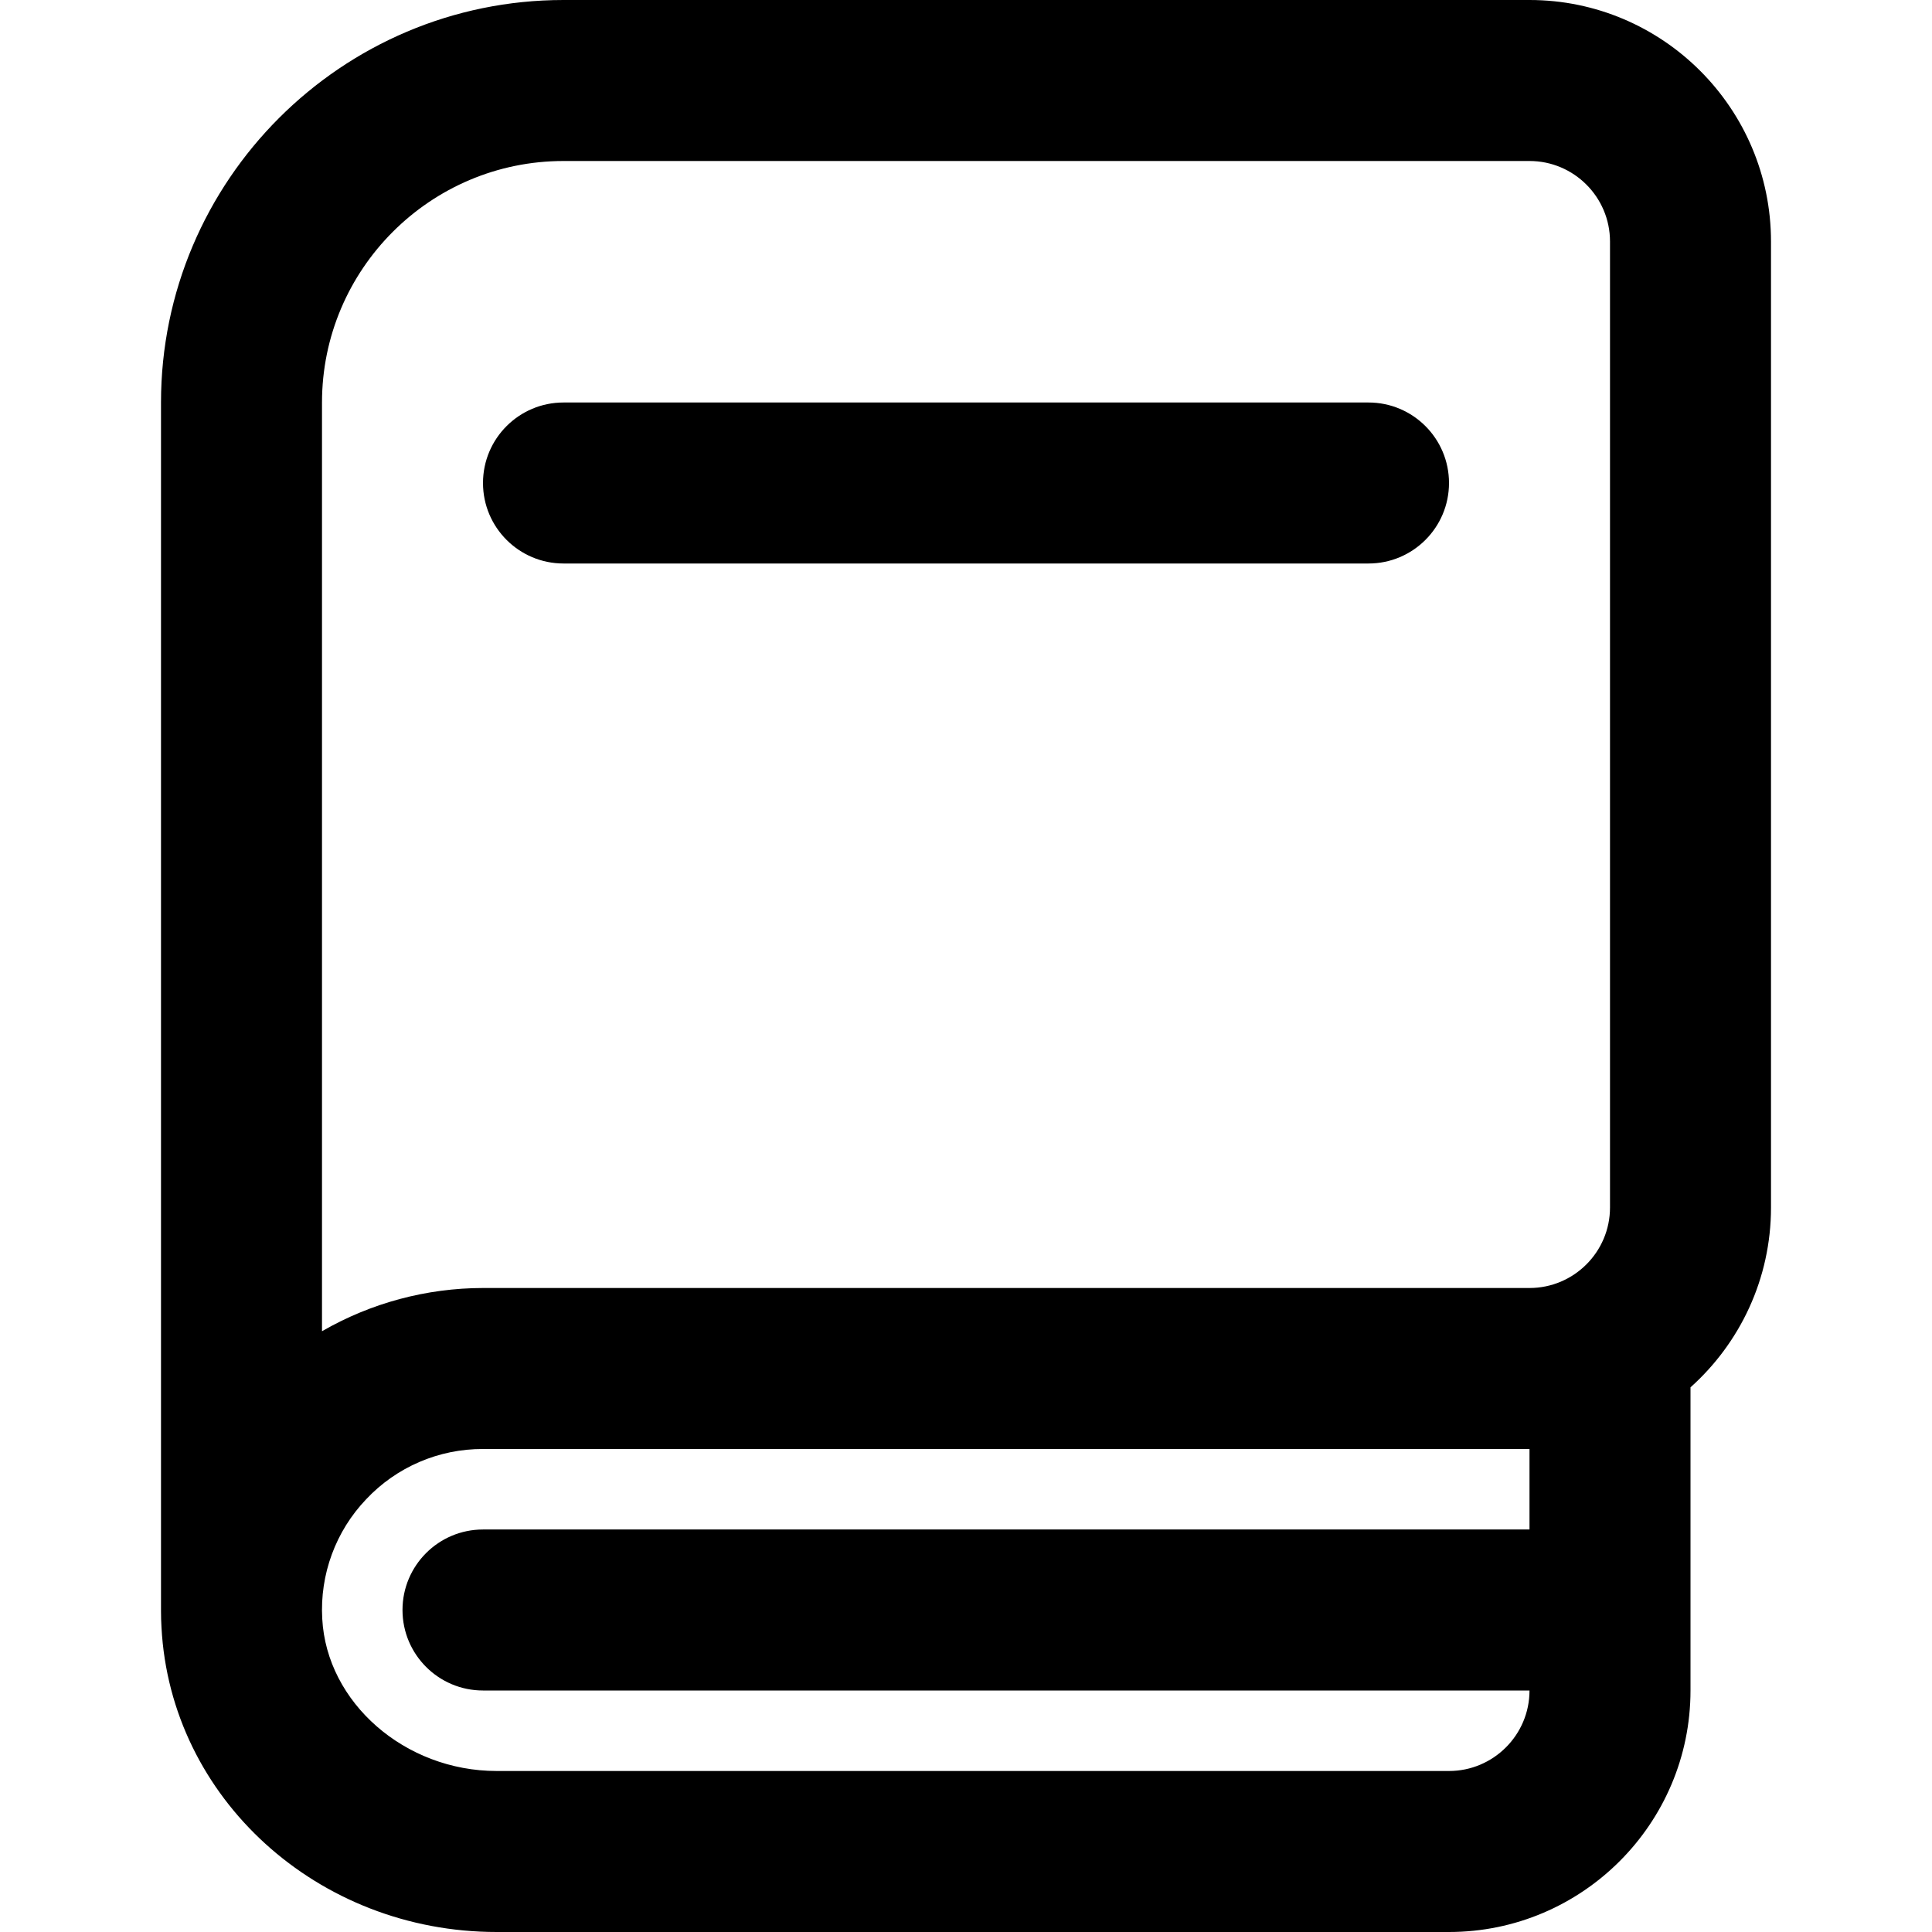 <svg xmlns="http://www.w3.org/2000/svg" width="24" height="24" fill="currentColor" class="wiw-icon wiw-book" viewBox="0 0 24 24">
  <g fill-rule="evenodd">
    <path d="M19,21h-13c-0.552,0 -1,-0.448 -1,-1c0,-0.552 0.448,-1 1,-1h13v-1h-13c-0.549,-0.002 -1.075,0.224 -1.451,0.624c-0.38,0.398 -0.577,0.935 -0.546,1.484c0.055,1.043 1.026,1.892 2.167,1.892h11.83c0.551,0 1,-0.448 1,-1zM4,16.537c0.608,-0.351 1.298,-0.536 2,-0.537h13c0.551,0 1,-0.448 1,-1v-12c0,-0.552 -0.449,-1 -1,-1h-12c-1.654,0 -3,1.346 -3,3zM22,3v12c0,0.887 -0.387,1.685 -1,2.234v3.766c0,1.654 -1.346,3 -3,3h-11.83c-2.224,0 -4.053,-1.663 -4.164,-3.786c-0.004,-0.067 -0.006,-0.135 -0.006,-0.202v-15.012c0,-2.757 2.243,-5 5,-5h12c1.654,0 3,1.346 3,3z"/>
    <path d="M7,7c-0.552,0 -1,-0.448 -1,-1c0,-0.552 0.448,-1 1,-1h10c0.552,0 1,0.448 1,1c0,0.552 -0.448,1 -1,1h-10"/>
  </g>
</svg>